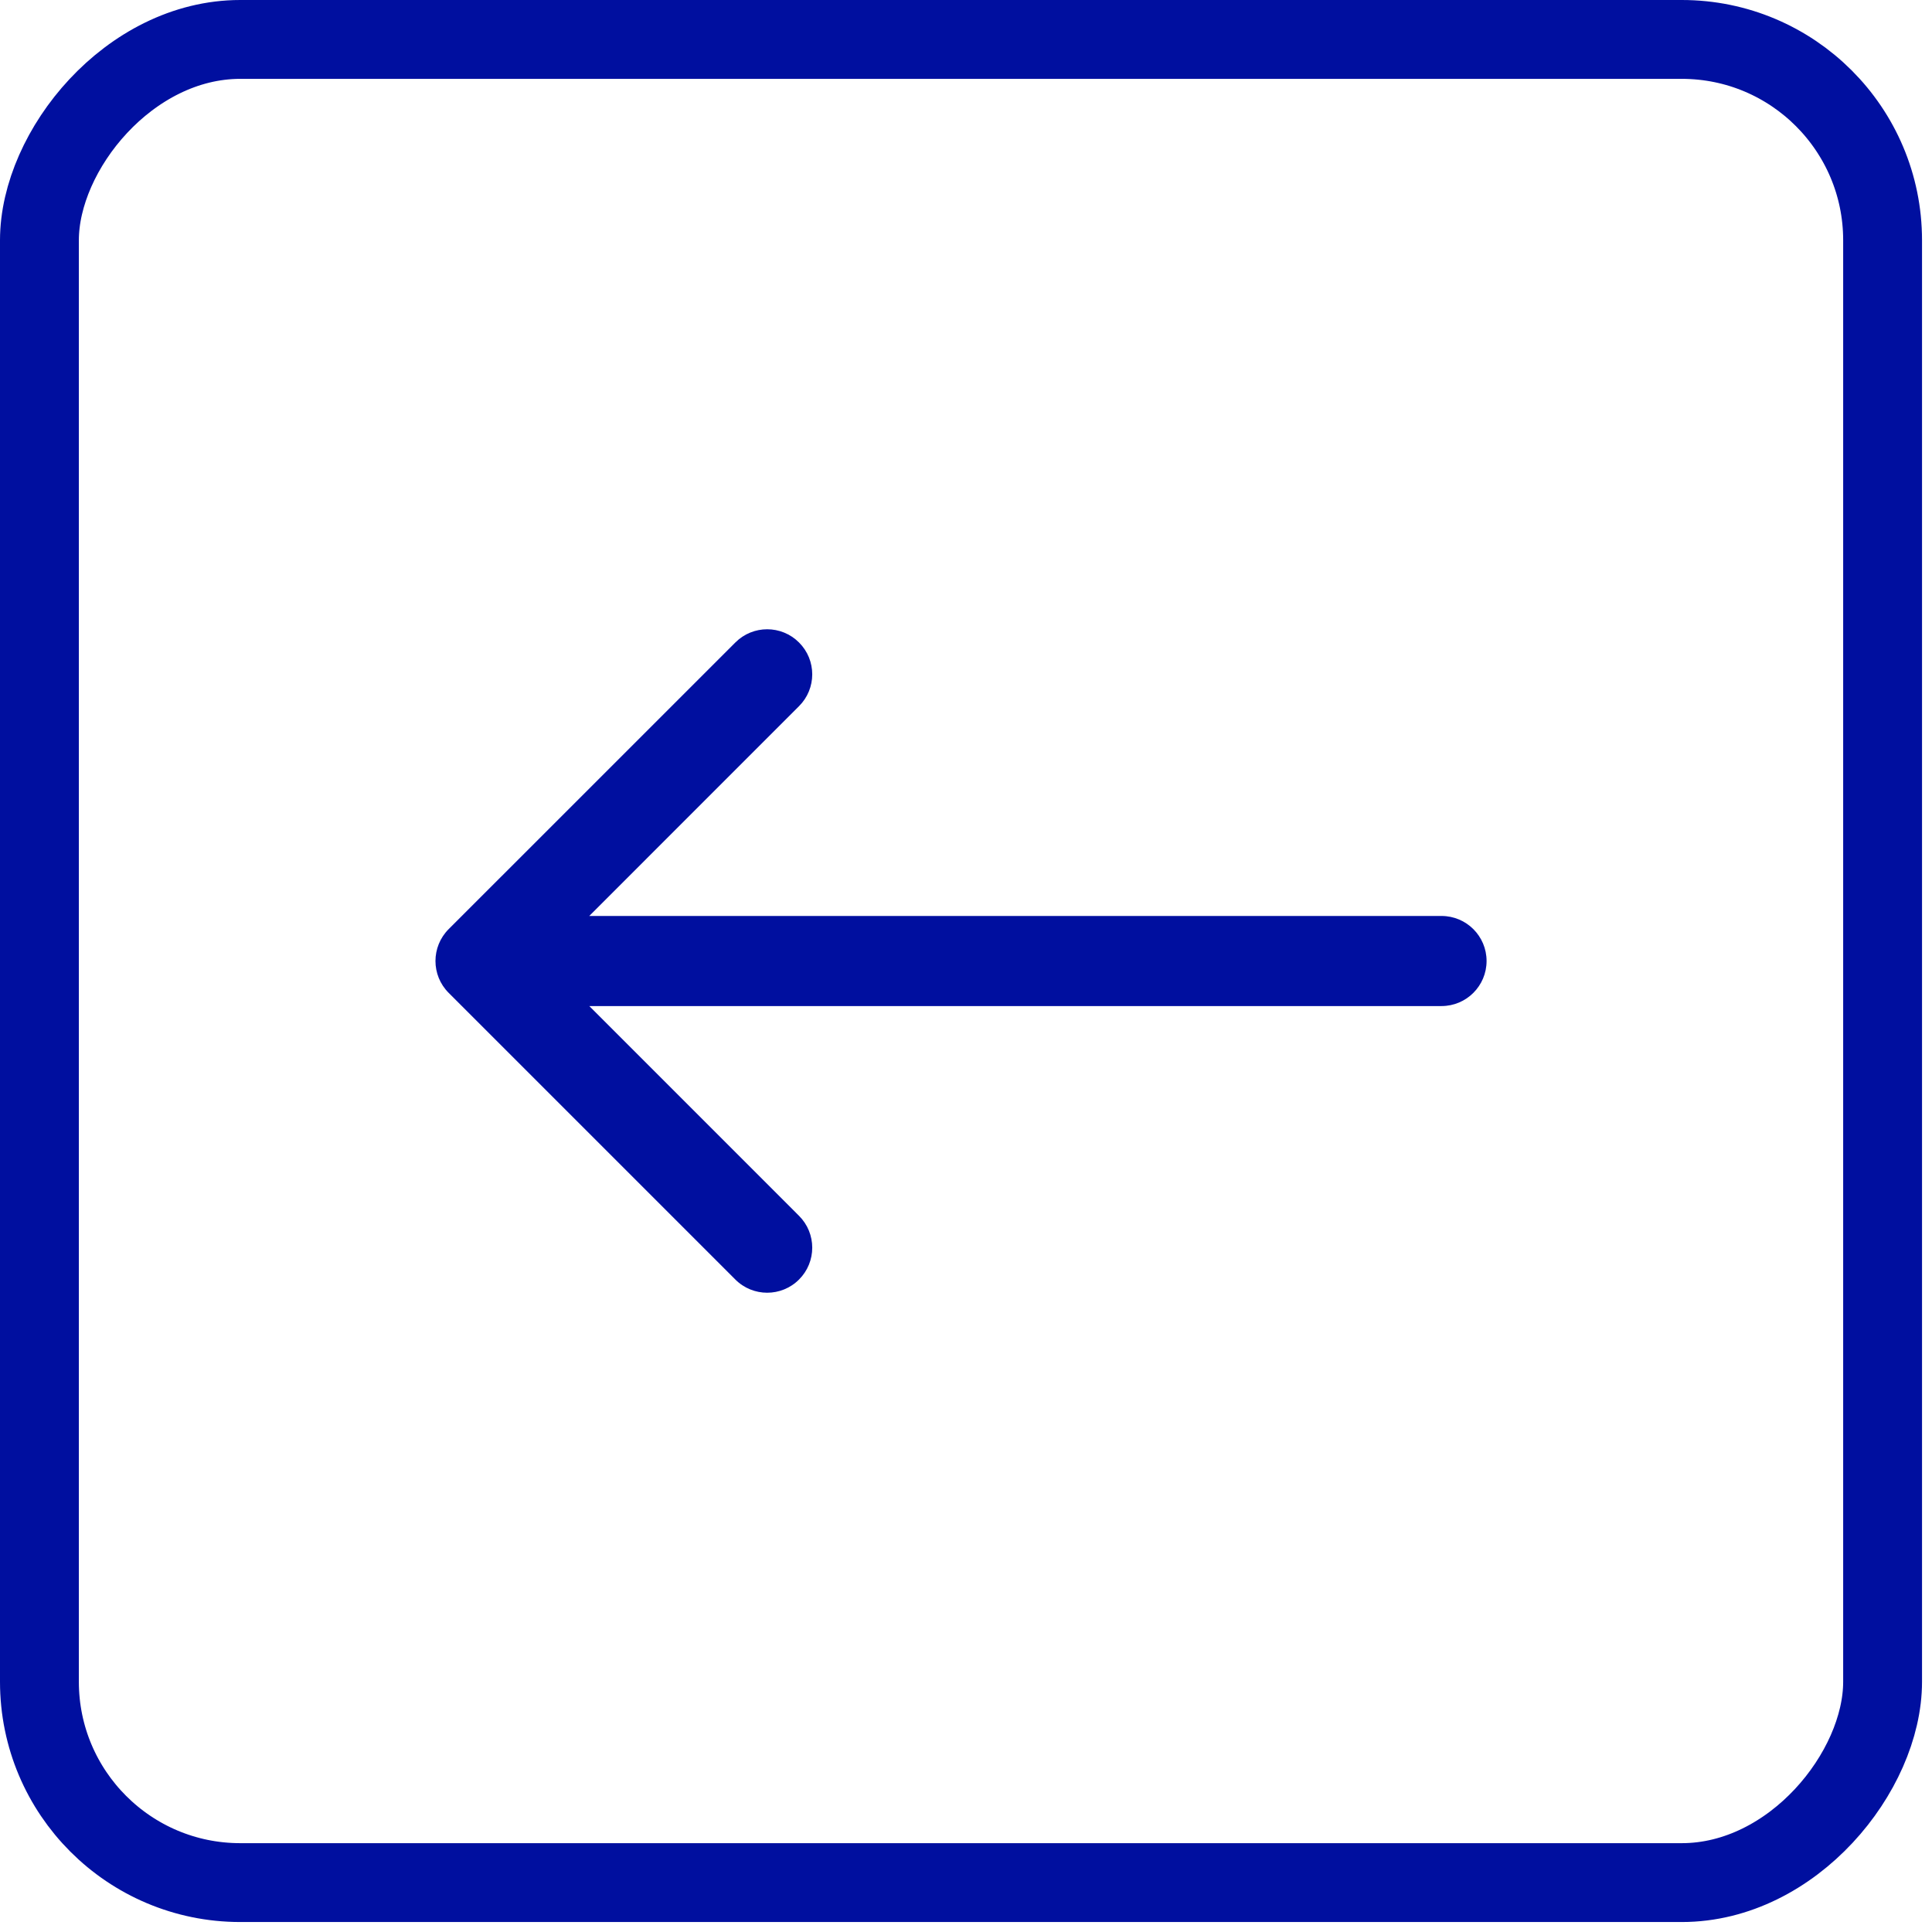 <?xml version="1.0" encoding="UTF-8"?> <svg xmlns="http://www.w3.org/2000/svg" width="49" height="49" viewBox="0 0 49 49" fill="none"><rect x="-1" y="1" width="46.747" height="46.747" rx="5.093" transform="matrix(-1 0 0 1 46.747 0)" stroke="#000F9F" stroke-width="2"></rect><path d="M36.56 23.231C37.191 23.231 37.703 23.742 37.703 24.373C37.703 25.004 37.191 25.516 36.56 25.516V23.231ZM11.379 25.181C10.933 24.735 10.933 24.012 11.379 23.565L18.65 16.295C19.096 15.848 19.819 15.848 20.265 16.295C20.712 16.741 20.712 17.464 20.265 17.91L13.803 24.373L20.265 30.836C20.712 31.282 20.712 32.006 20.265 32.452C19.819 32.898 19.096 32.898 18.65 32.452L11.379 25.181ZM36.56 25.516L12.187 25.516V23.231L36.56 23.231V25.516Z" fill="#000F9F"></path></svg> 